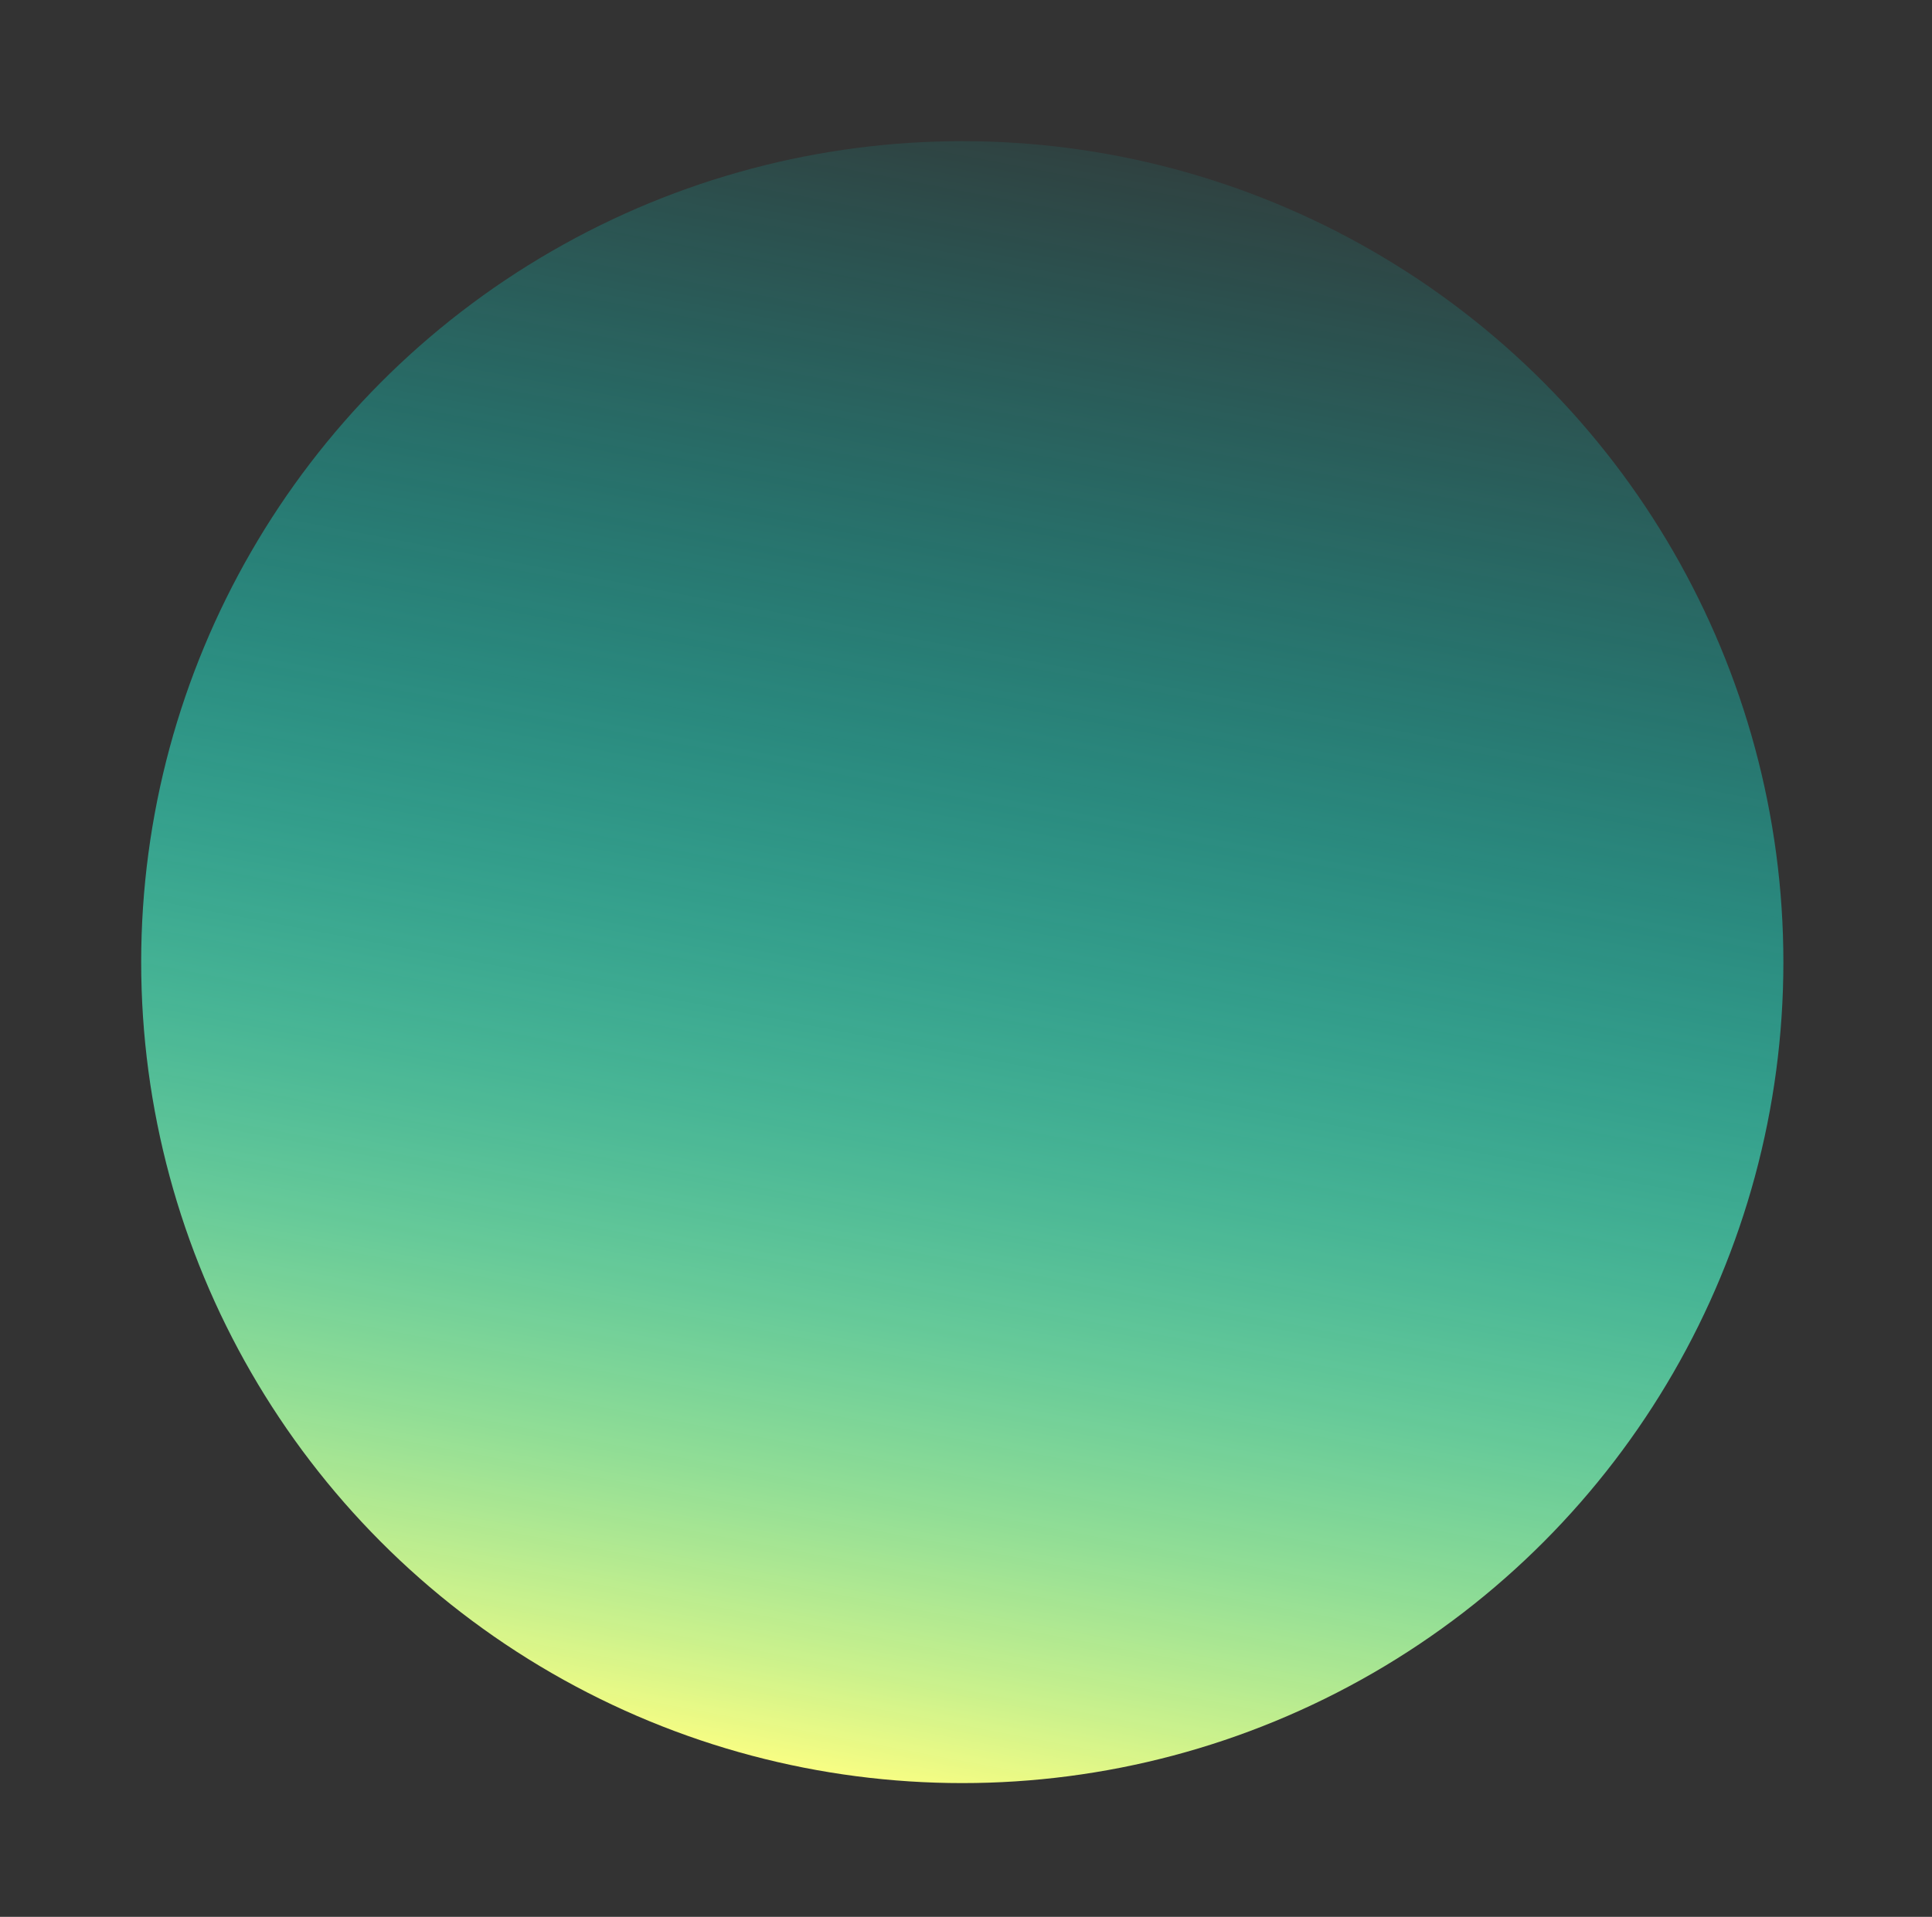 <?xml version="1.0" encoding="utf-8"?>
<!-- Generator: Adobe Illustrator 21.0.0, SVG Export Plug-In . SVG Version: 6.00 Build 0)  -->
<svg version="1.1" xmlns="http://www.w3.org/2000/svg" xmlns:xlink="http://www.w3.org/1999/xlink" x="0px" y="0px"
	 viewBox="0 0 260 258" enable-background="new 0 0 260 258" xml:space="preserve">
<rect x="0" y="0" width="260" height="258" fill="#333333" stroke="none"/>
<g id="Calque_1" display="none">
	<rect x="-104" y="-49" display="inline" fill="#0B1226" width="2001" height="1116"/>
</g>
<g id="Calque_2" display="none">
	<linearGradient id="SVGID_1_" gradientUnits="userSpaceOnUse" x1="536.693" y1="806.155" x2="568.303" y2="640.38">
		<stop  offset="0" style="stop-color:#FFFF81"/>
		<stop  offset="6.921238e-02" style="stop-color:#D5FF93;stop-opacity:0.931"/>
		<stop  offset="0.163" style="stop-color:#A4FFA9;stop-opacity:0.837"/>
		<stop  offset="0.262" style="stop-color:#78FFBD;stop-opacity:0.738"/>
		<stop  offset="0.364" style="stop-color:#53FFCD;stop-opacity:0.636"/>
		<stop  offset="0.47" style="stop-color:#35FFDB;stop-opacity:0.53"/>
		<stop  offset="0.581" style="stop-color:#1DFFE5;stop-opacity:0.419"/>
		<stop  offset="0.7" style="stop-color:#0DFFEC;stop-opacity:0.3"/>
		<stop  offset="0.831" style="stop-color:#03FFF1;stop-opacity:0.169"/>
		<stop  offset="1" style="stop-color:#00FFF2;stop-opacity:0"/>
	</linearGradient>
	<circle display="inline" fill="url(#SVGID_1_)" cx="551.5" cy="728.5" r="77.5"/>
</g>
<g id="planete1">
	<linearGradient id="SVGID_2_" gradientUnits="userSpaceOnUse" x1="108.388" y1="240.221" x2="153.457" y2="3.858">
		<stop  offset="0" style="stop-color:#FFFF81"/>
		<stop  offset="6.921238e-02" style="stop-color:#D5FF93;stop-opacity:0.931"/>
		<stop  offset="0.163" style="stop-color:#A4FFA9;stop-opacity:0.837"/>
		<stop  offset="0.262" style="stop-color:#78FFBD;stop-opacity:0.738"/>
		<stop  offset="0.364" style="stop-color:#53FFCD;stop-opacity:0.636"/>
		<stop  offset="0.47" style="stop-color:#35FFDB;stop-opacity:0.53"/>
		<stop  offset="0.581" style="stop-color:#1DFFE5;stop-opacity:0.419"/>
		<stop  offset="0.7" style="stop-color:#0DFFEC;stop-opacity:0.3"/>
		<stop  offset="0.831" style="stop-color:#03FFF1;stop-opacity:0.169"/>
		<stop  offset="1" style="stop-color:#00FFF2;stop-opacity:0"/>
	</linearGradient>
	<circle fill="url(#SVGID_2_)" cx="129.5" cy="129.5" r="110.5"/>
</g>
<g id="palanete2" display="none">
	<linearGradient id="SVGID_3_" gradientUnits="userSpaceOnUse" x1="1393.372" y1="910.715" x2="1392.574" y2="793.372">
		<stop  offset="0" style="stop-color:#C49AAA"/>
		<stop  offset="4.482759e-02" style="stop-color:#C48DAA"/>
		<stop  offset="1" style="stop-color:#0B1226;stop-opacity:0"/>
	</linearGradient>
	<circle display="inline" fill="url(#SVGID_3_)" cx="1393" cy="856" r="73"/>
	<linearGradient id="SVGID_4_" gradientUnits="userSpaceOnUse" x1="1358.834" y1="867.694" x2="1358.572" y2="829.173">
		<stop  offset="0" style="stop-color:#C48DAA"/>
		<stop  offset="1" style="stop-color:#0B1226;stop-opacity:0"/>
	</linearGradient>
	<circle display="inline" fill="url(#SVGID_4_)" cx="1358.7" cy="849.7" r="24"/>
	<linearGradient id="SVGID_5_" gradientUnits="userSpaceOnUse" x1="1645.64" y1="765.112" x2="1645.34" y2="720.907">
		<stop  offset="0" style="stop-color:#C48DAA"/>
		<stop  offset="1" style="stop-color:#0B1226;stop-opacity:0"/>
	</linearGradient>
	<circle display="inline" fill="url(#SVGID_5_)" cx="1645.5" cy="744.5" r="27.5"/>
</g>
<g id="comete1" display="none">
	<circle display="inline" fill="#00EDFF" cx="1751.7" cy="214.1" r="12.9"/>
	
		<linearGradient id="SVGID_6_" gradientUnits="userSpaceOnUse" x1="1742.123" y1="201.294" x2="1506.922" y2="48.041" gradientTransform="matrix(0.996 6.149209e-03 6.149209e-03 0.991 5.287 -7.682)">
		<stop  offset="0" style="stop-color:#00EDFF"/>
		<stop  offset="0.127" style="stop-color:#00F2FB;stop-opacity:0.873"/>
		<stop  offset="0.508" style="stop-color:#00FCF4;stop-opacity:0.492"/>
		<stop  offset="1" style="stop-color:#00FFF2;stop-opacity:0"/>
	</linearGradient>
	<polygon display="inline" fill="url(#SVGID_6_)" points="1747.2,226.2 1761.6,205.1 1510.1,32 1495.6,53 	"/>
</g>
<g id="etoile1" display="none">
	
		<linearGradient id="SVGID_7_" gradientUnits="userSpaceOnUse" x1="398.733" y1="605.722" x2="397.81" y2="547.581" gradientTransform="matrix(0.978 0.207 -0.207 0.978 111.129 -248.926)">
		<stop  offset="0" style="stop-color:#C64C59"/>
		<stop  offset="1" style="stop-color:#FFE9A1"/>
	</linearGradient>
	<polygon display="inline" fill="url(#SVGID_7_)" points="386.3,372.5 388.6,381.2 397,384.3 389.4,389.2 389,398.1 382.1,392.4 
		373.5,394.8 376.8,386.5 371.8,379 380.8,379.6 	"/>
	<linearGradient id="SVGID_8_" gradientUnits="userSpaceOnUse" x1="497.585" y1="370.257" x2="497.263" y2="349.938">
		<stop  offset="0" style="stop-color:#C64C59"/>
		<stop  offset="1" style="stop-color:#FFE9A1"/>
	</linearGradient>
	<polygon display="inline" fill="url(#SVGID_8_)" points="497.3,351.1 498.7,353.9 501.8,354.4 499.6,356.6 500.1,359.7 
		497.3,358.2 494.6,359.7 495.1,356.6 492.8,354.4 495.9,353.9 	"/>
</g>
<g id="etoile2" display="none">
	
		<linearGradient id="SVGID_9_" gradientUnits="userSpaceOnUse" x1="499.627" y1="647.727" x2="498.704" y2="589.586" gradientTransform="matrix(0.978 0.207 -0.207 0.978 111.129 -248.926)">
		<stop  offset="0" style="stop-color:#C64C59"/>
		<stop  offset="1" style="stop-color:#FFE9A1"/>
	</linearGradient>
	<polygon display="inline" fill="url(#SVGID_9_)" points="476.3,434.5 478.6,443.2 487,446.3 479.4,451.2 479,460.1 472.1,454.4 
		463.5,456.8 466.8,448.5 461.8,441 470.8,441.6 	"/>
</g>
<g id="etoile3" display="none">
	
		<linearGradient id="SVGID_10_" gradientUnits="userSpaceOnUse" x1="786.568" y1="125.476" x2="785.299" y2="45.519" gradientTransform="matrix(0.981 -0.192 0.192 0.981 -214.281 482.566)">
		<stop  offset="0" style="stop-color:#C64C59"/>
		<stop  offset="1" style="stop-color:#FFE9A1"/>
	</linearGradient>
	<polygon display="inline" fill="url(#SVGID_10_)" points="566.3,380.9 573.8,390.8 586.1,390.2 579.1,400.3 583.5,411.9 
		571.7,408.3 562,416.1 561.7,403.7 551.4,397 563.1,392.9 	"/>
</g>
<g id="etoile" display="none">
</g>
</svg>

